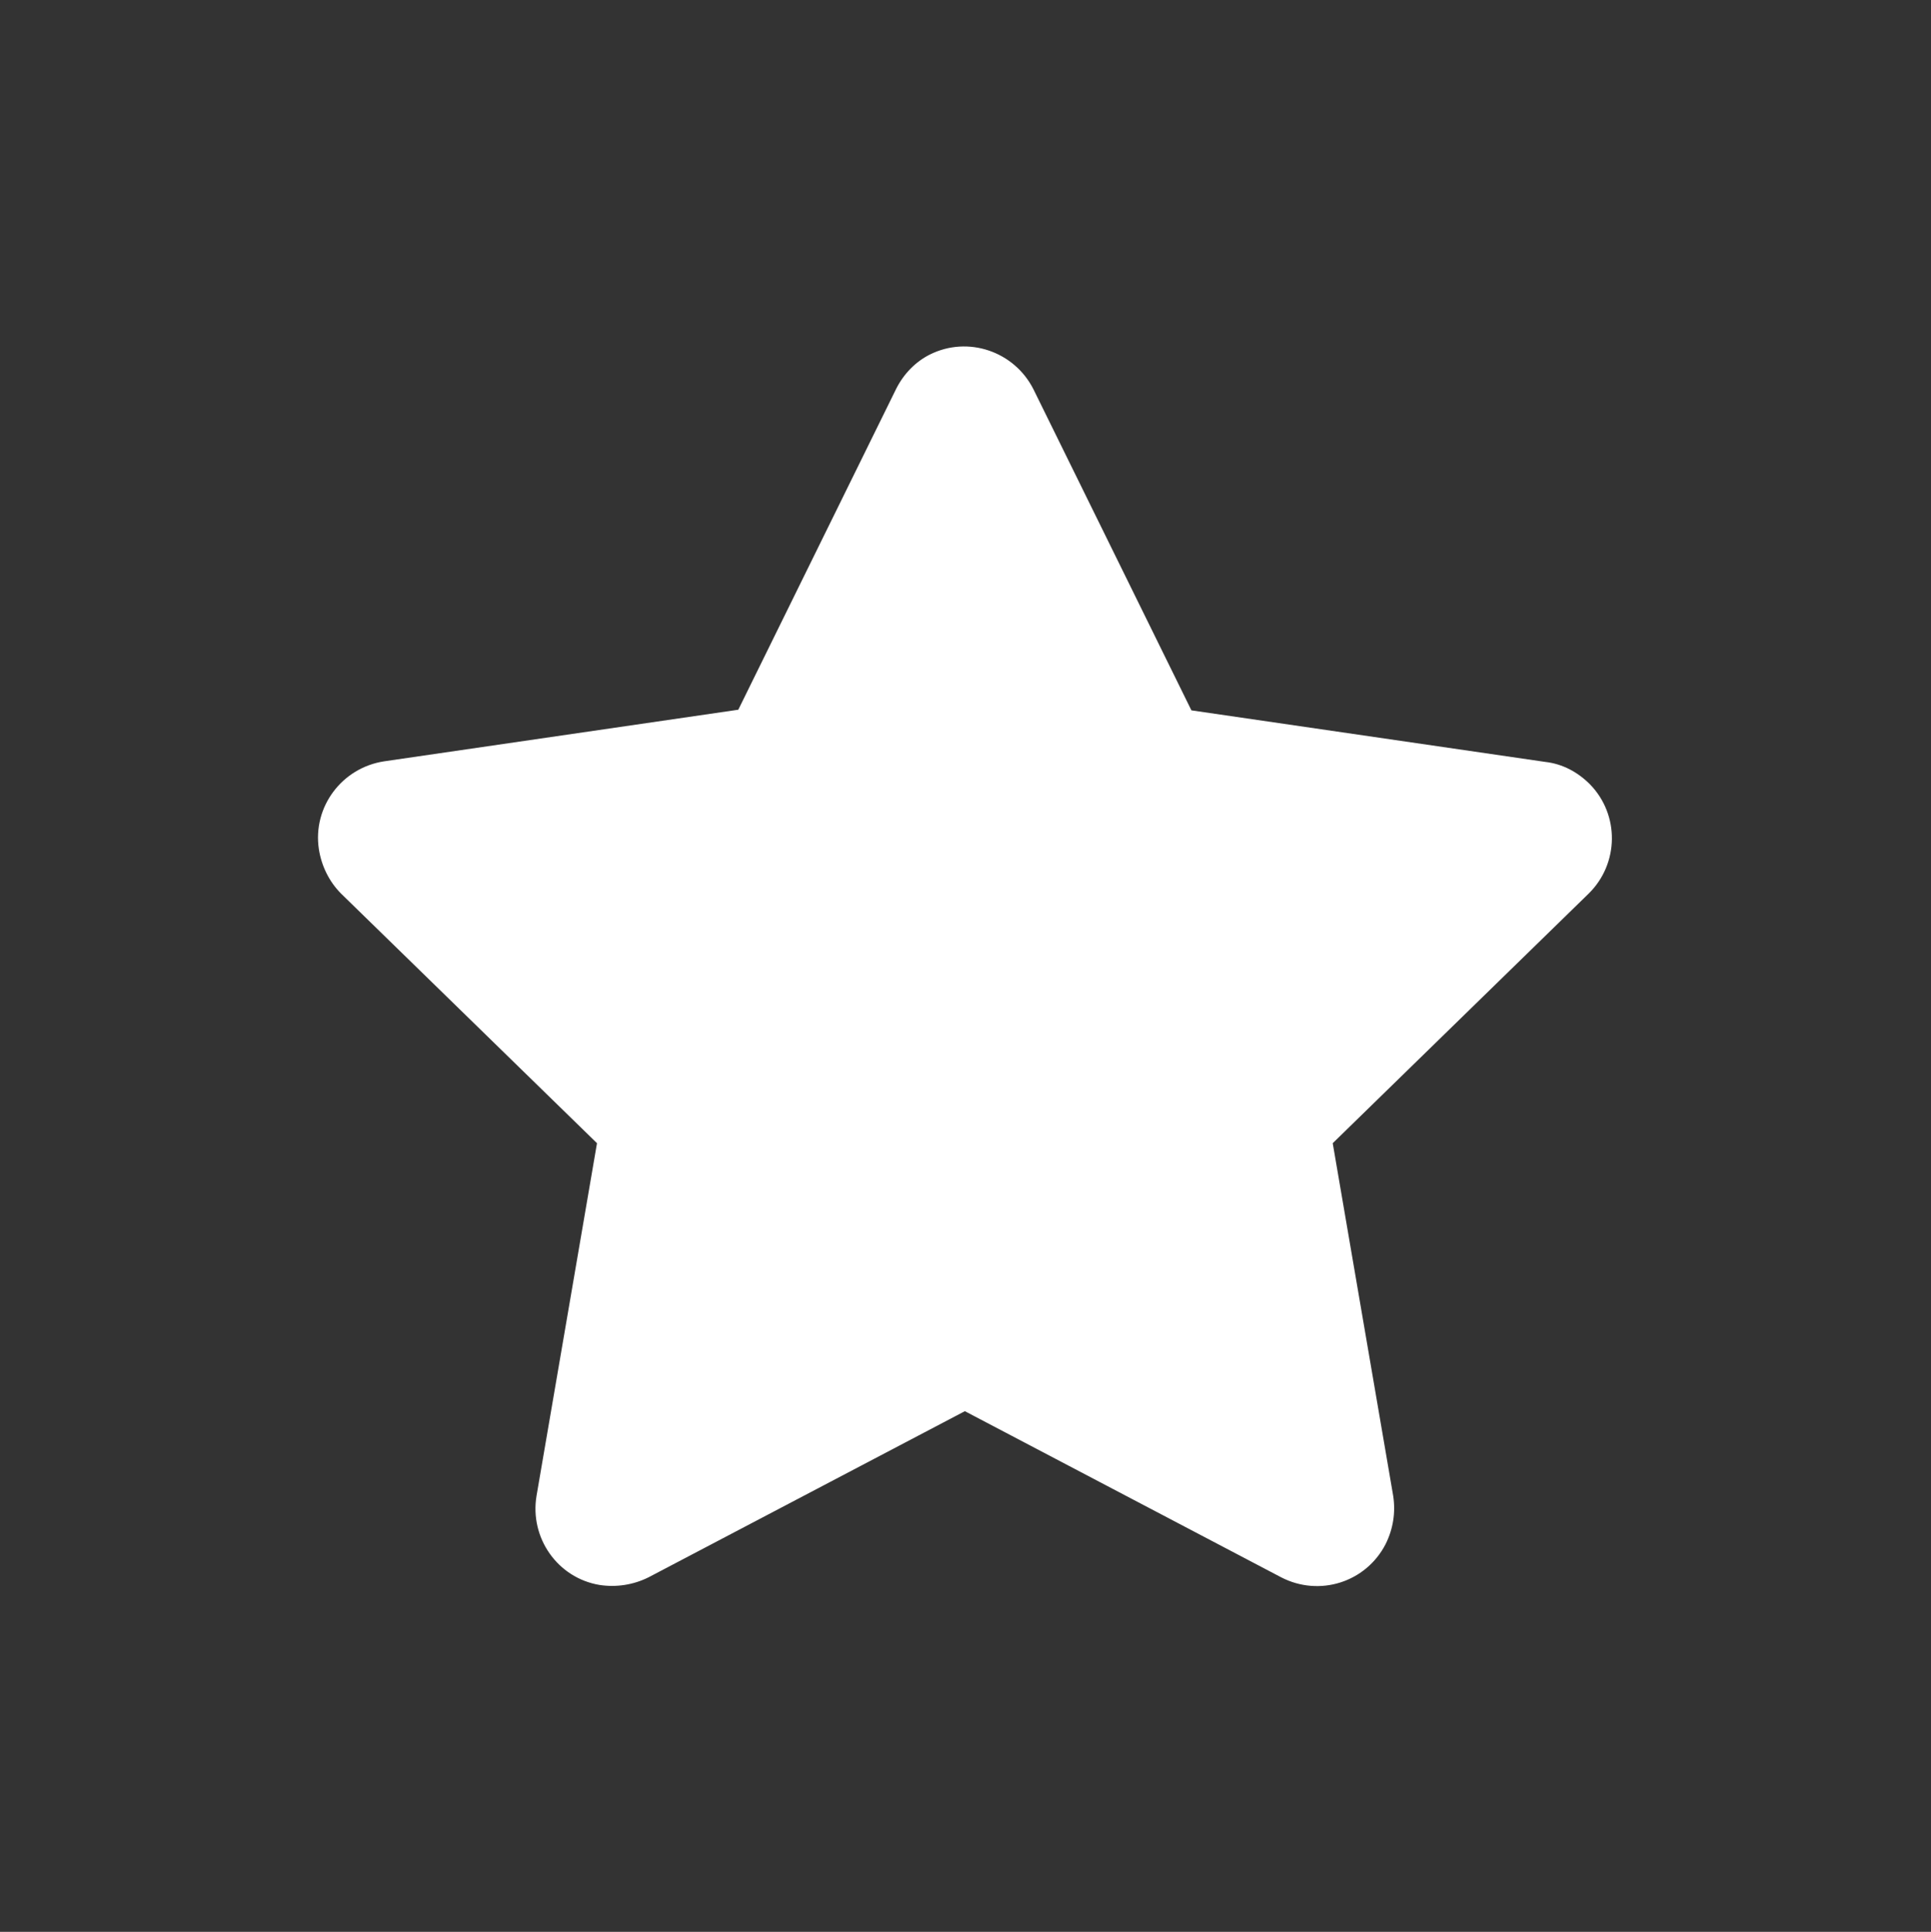 <?xml version="1.0" encoding="utf-8"?>
<!-- Generator: Adobe Illustrator 24.0.1, SVG Export Plug-In . SVG Version: 6.00 Build 0)  -->
<svg version="1.1" id="Capa_1" xmlns="http://www.w3.org/2000/svg" xmlns:xlink="http://www.w3.org/1999/xlink" x="0px" y="0px"
	 viewBox="0 0 303.4 303.5" style="enable-background:new 0 0 303.4 303.5;" xml:space="preserve">
<rect x="0" y="0" width="303.4" height="303.5" fill="#333333" stroke="none"/>
<style type="text/css">
	.st0{fill:#FFFFFF;}
	.st1{fill:#343434;}
	.st2{fill:#005487;}
	.st3{opacity:0.6;}
	.st4{opacity:0.7;}
	.st5{fill:#7691AF;}
</style>
<path id="Icon_awesome-star" class="st0" d="M140.8,61.1L116,111.5l-55.6,8.1c-6.7,1-11.3,7.2-10.3,13.8c0.4,2.6,1.6,5.1,3.5,7
	l40.2,39.2l-9.5,55.4c-1.1,6.6,3.3,12.9,9.9,14c2.6,0.4,5.3,0,7.7-1.2l49.7-26.1l49.7,26.1c6,3.1,13.3,0.8,16.4-5.2
	c1.2-2.4,1.6-5,1.2-7.6l-9.5-55.4l40.2-39.2c4.8-4.7,4.9-12.4,0.2-17.2c-1.9-1.9-4.3-3.2-7-3.5l-55.6-8.1l-24.8-50.4
	c-3-6-10.3-8.5-16.3-5.5C143.9,56.8,142,58.7,140.8,61.1z"/>
</svg>
